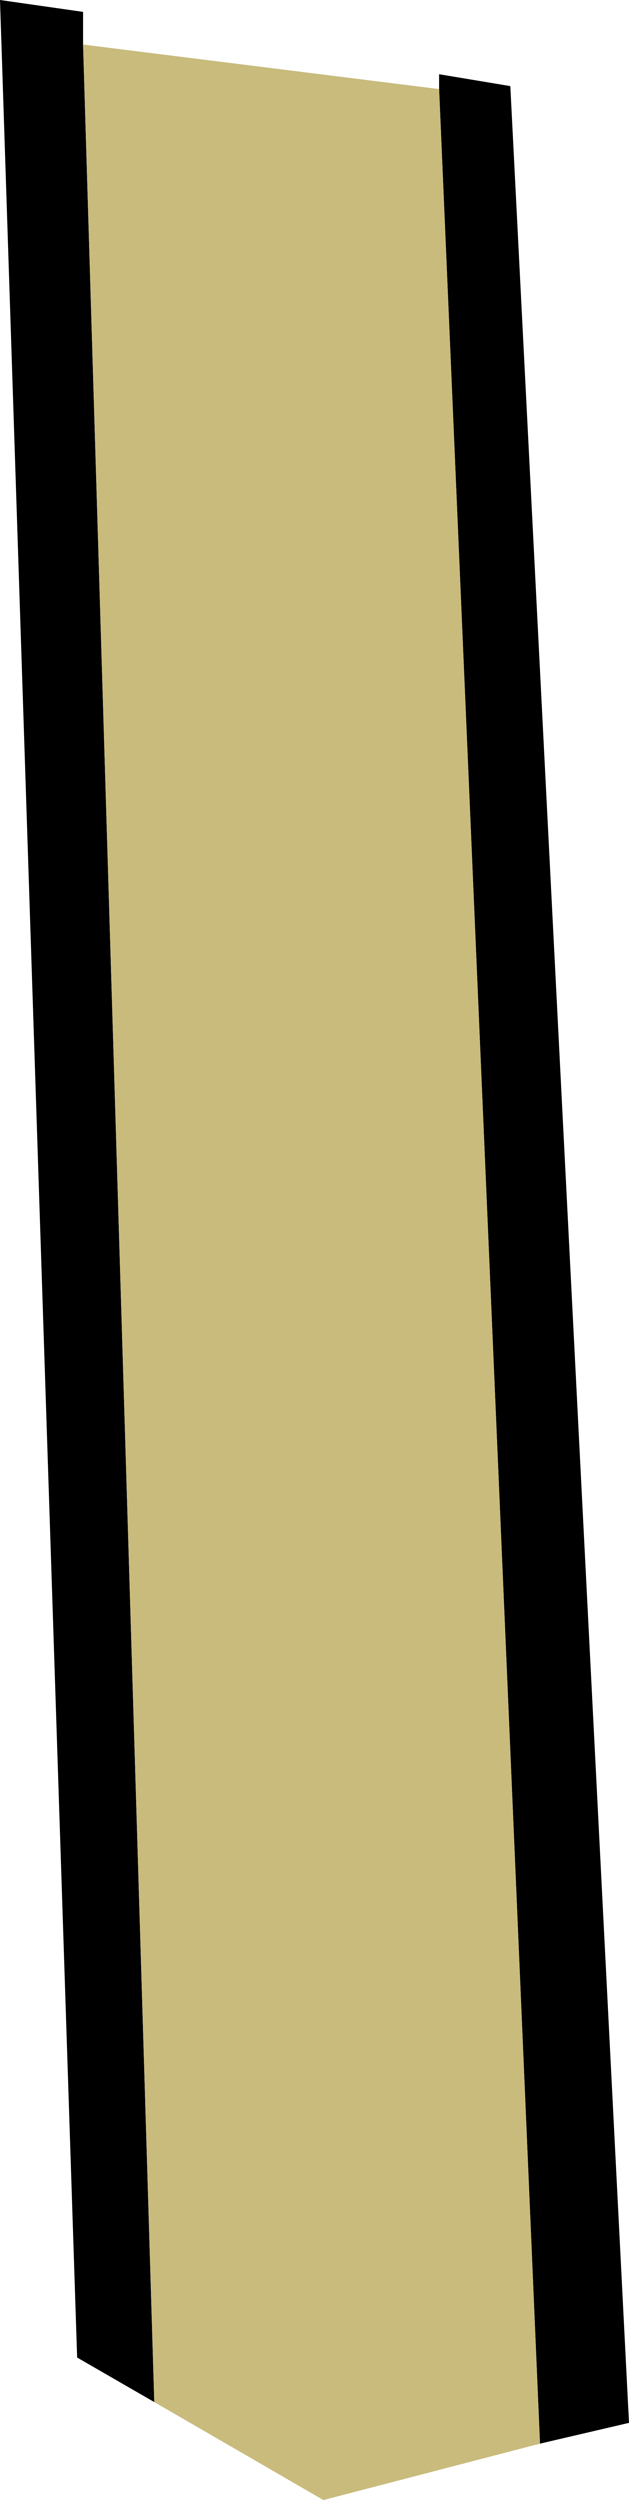<?xml version="1.0" encoding="UTF-8" standalone="no"?>
<svg xmlns:xlink="http://www.w3.org/1999/xlink" height="42.1px" width="10.6px" xmlns="http://www.w3.org/2000/svg">
  <g transform="matrix(1.0, 0.0, 0.0, 1.0, 10.55, 40.7)">
    <path d="M-3.15 -39.2 L-3.15 -39.45 -1.95 -39.25 0.05 0.1 -1.45 0.45 -3.15 -39.2 M-7.95 -0.25 L-9.25 -1.0 -10.55 -40.7 -9.15 -40.5 -9.15 -39.95 -7.95 -0.25" fill="#000000" fill-rule="evenodd" stroke="none"/>
    <path d="M-3.15 -39.2 L-1.45 0.45 -5.1 1.4 -7.95 -0.25 -9.15 -39.95 -3.15 -39.2" fill="#c9bb7c" fill-rule="evenodd" stroke="none"/>
  </g>
</svg>
